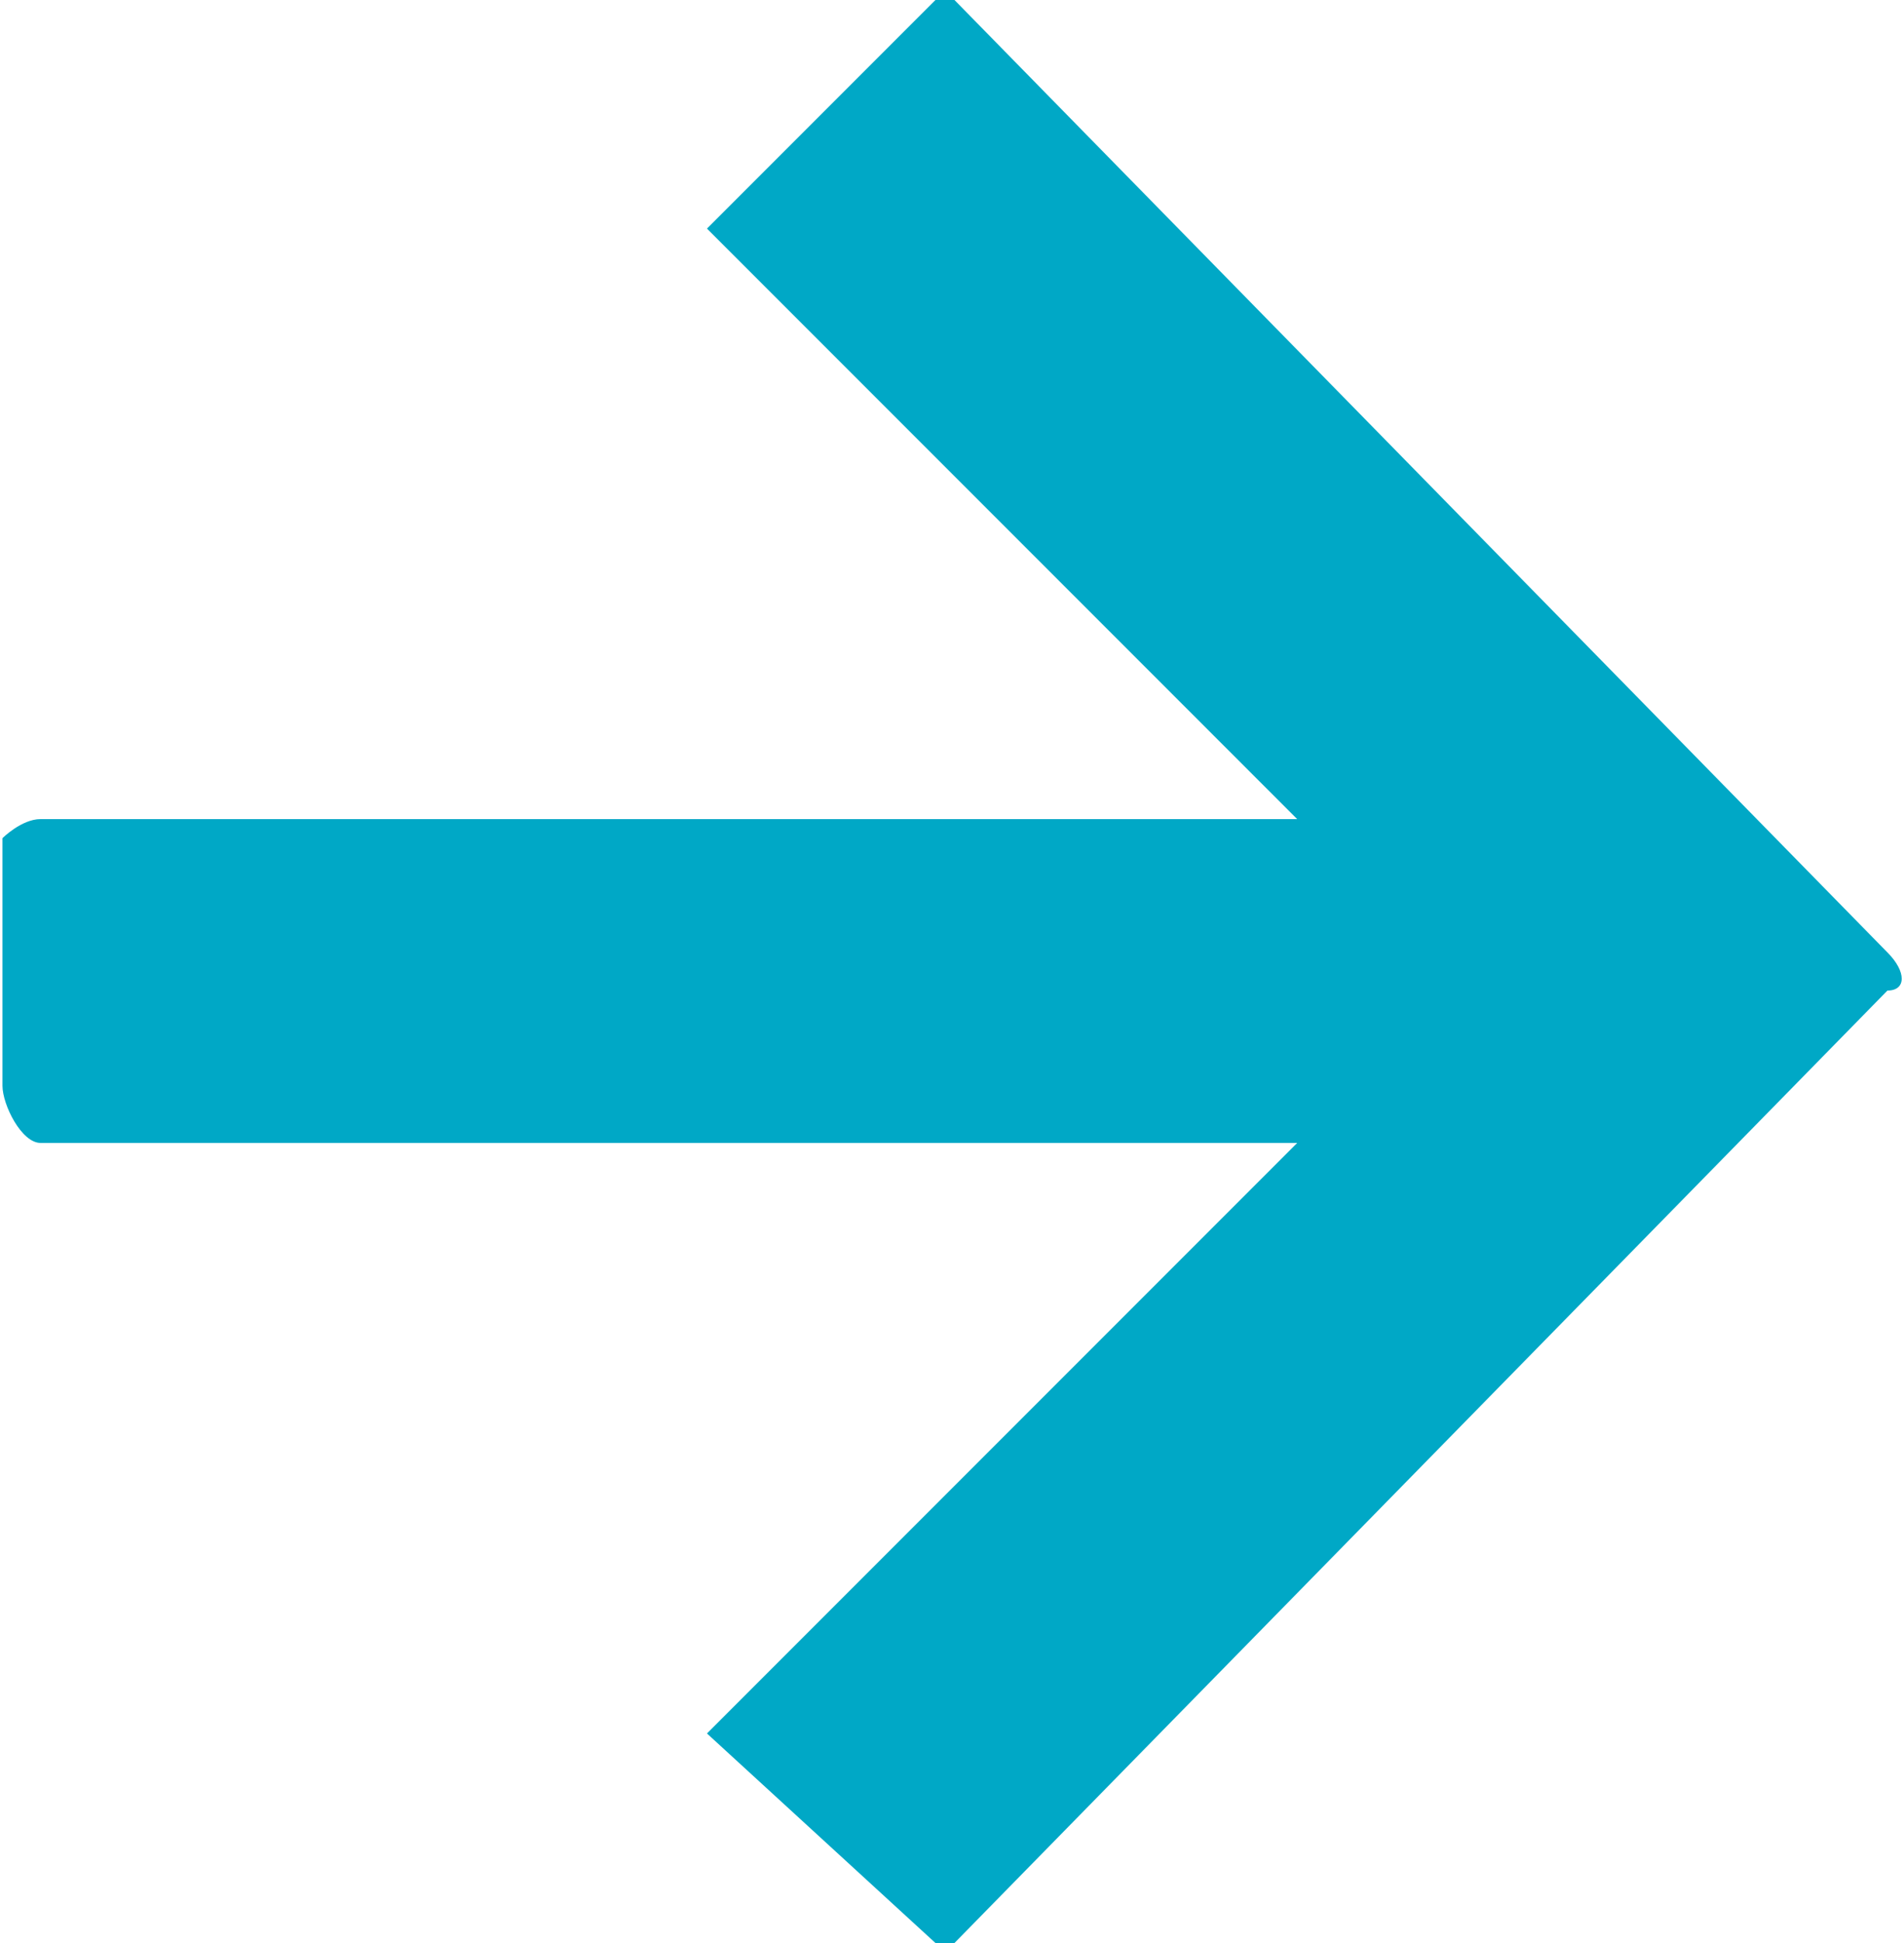 <svg xmlns="http://www.w3.org/2000/svg" xml:space="preserve" width="50" height="51" style="shape-rendering:geometricPrecision;text-rendering:geometricPrecision;image-rendering:optimizeQuality;fill-rule:evenodd;clip-rule:evenodd" viewBox="0 0 49.87 51"><path d="m25 51 24.5-25c.5 0 .5-.5 0-1L25 0h-.5l-6 6L34 21.5H1c-.5 0-1 .5-1 .5v6.5C0 29 .5 30 1 30h33L18.5 45.5l6 5.5h.5zm0 0z" style="fill:#00a8c6"/></svg>